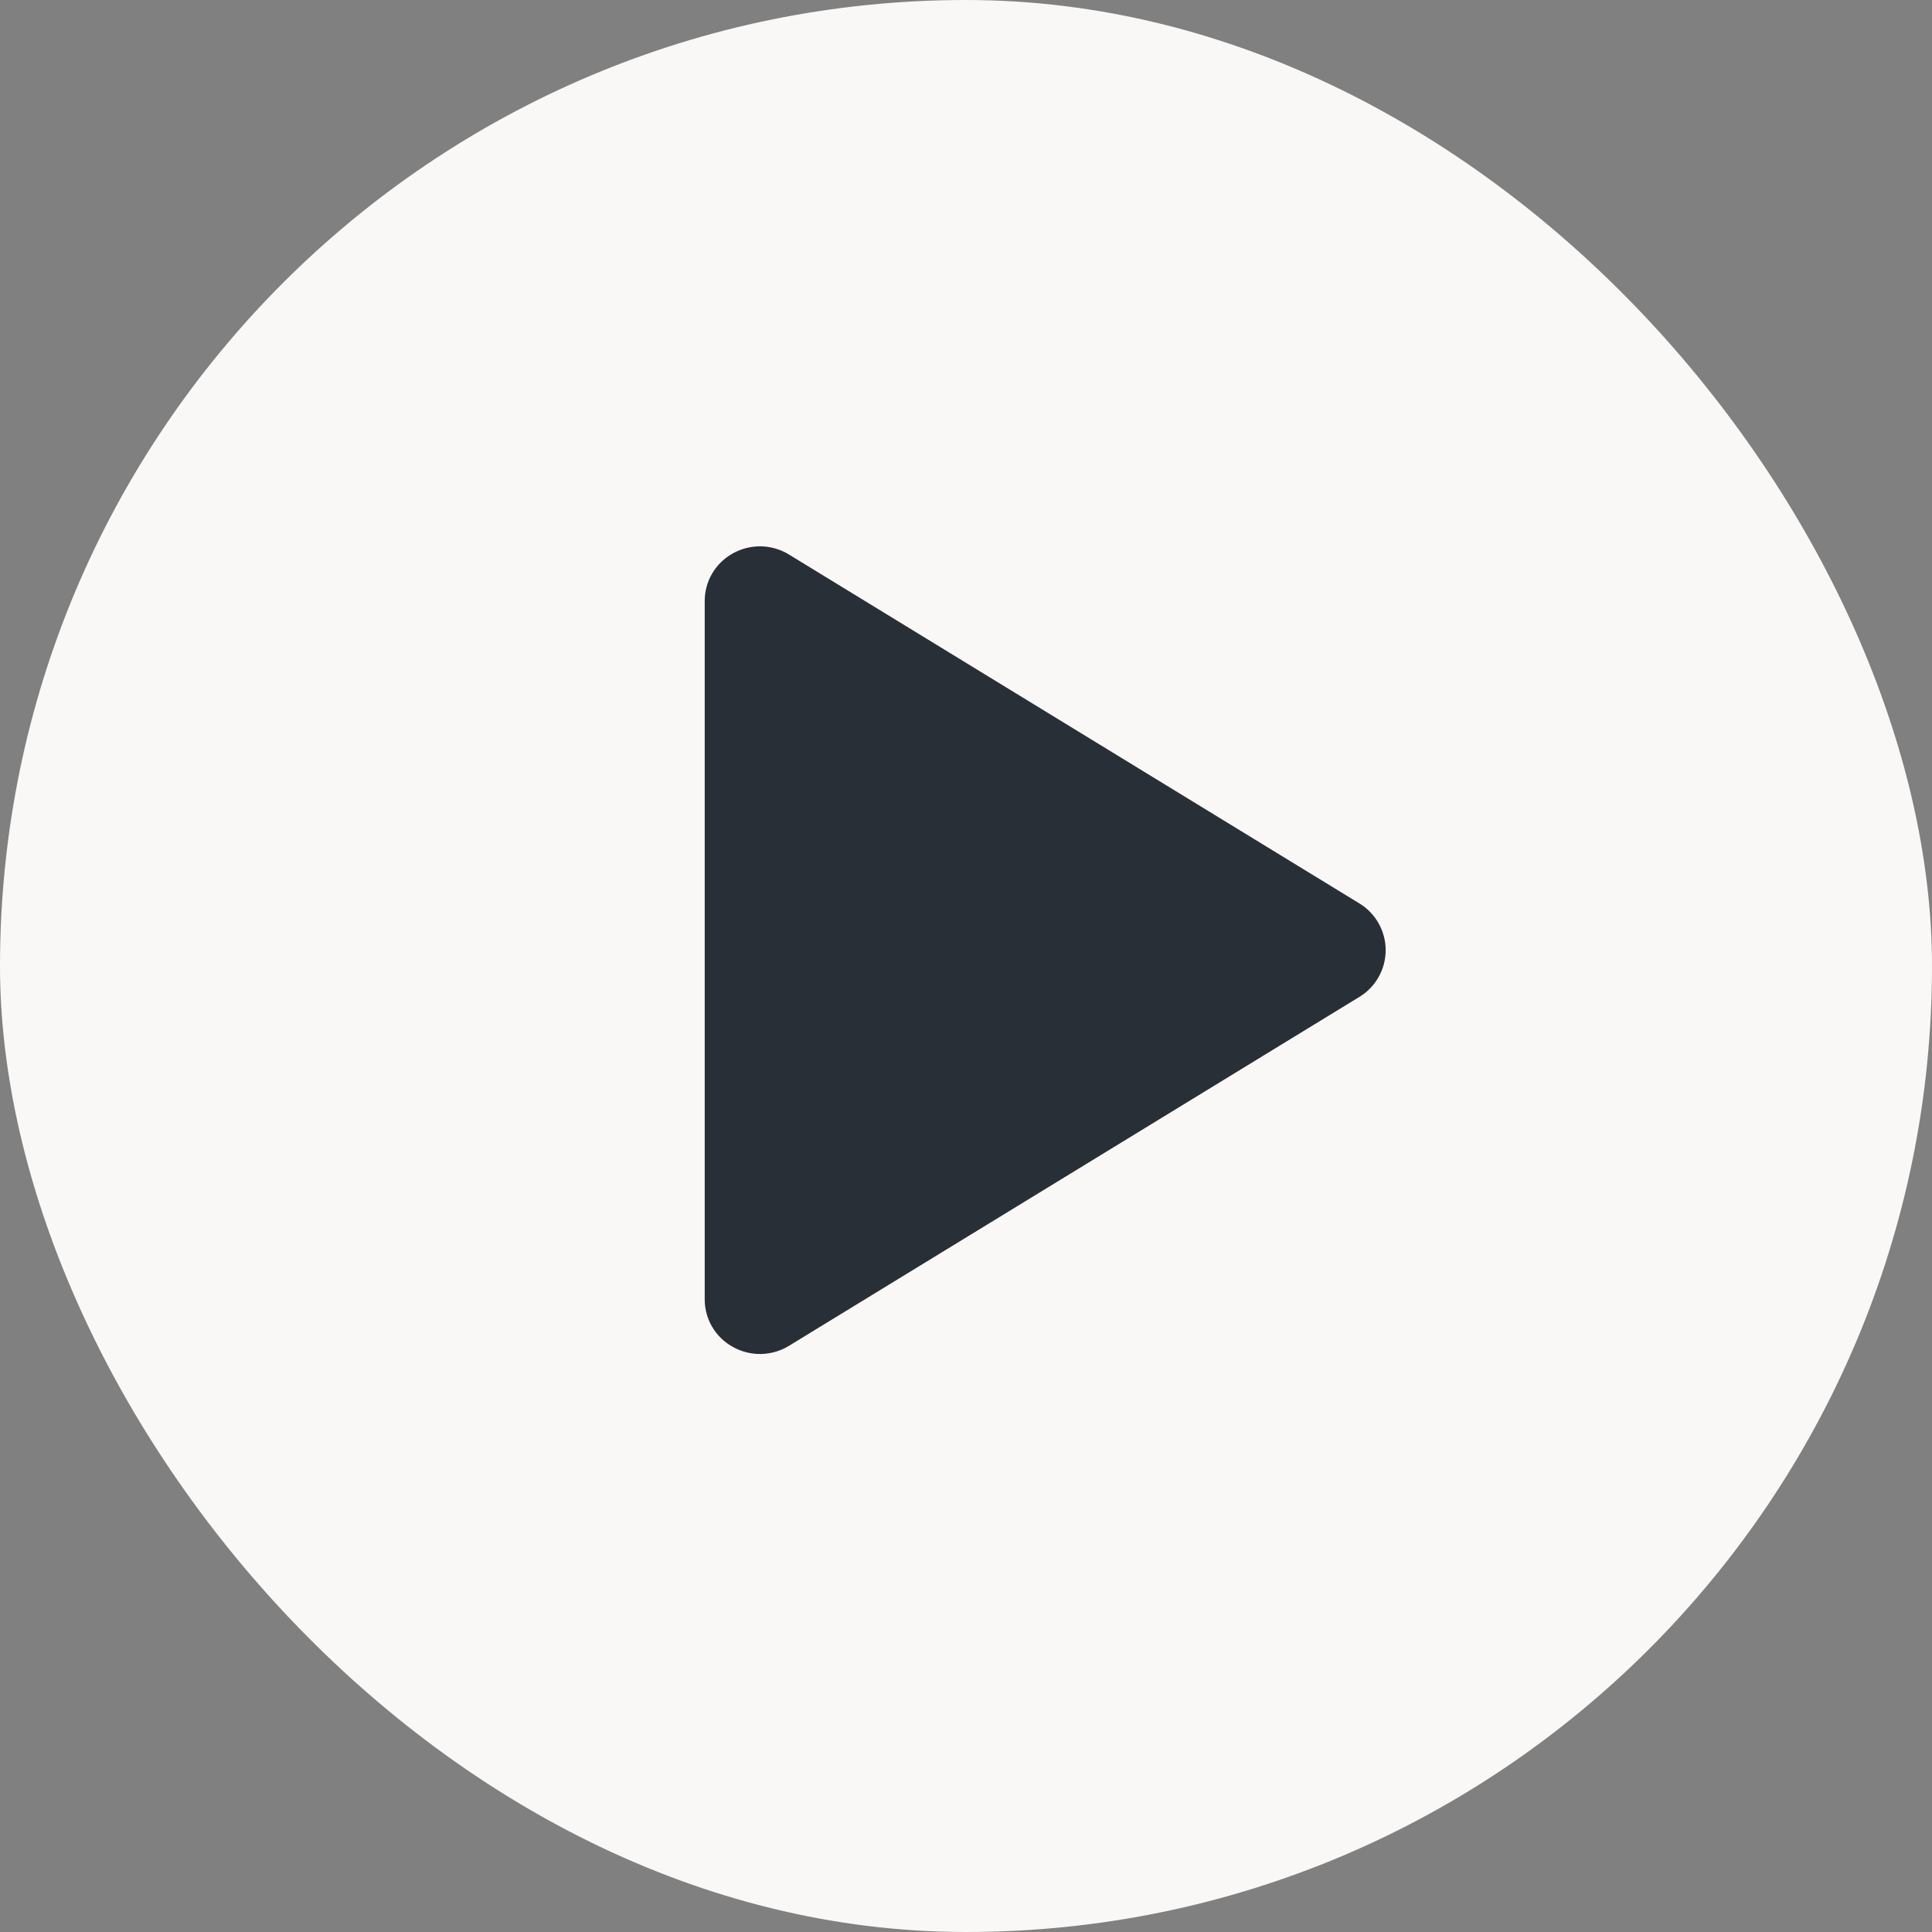 <svg width="73" height="73" viewBox="0 0 73 73" fill="none" xmlns="http://www.w3.org/2000/svg">
<rect x="0" y="0" width="73" height="73" fill="#808080" stroke="none"/>
<rect width="73" height="73" rx="36.5" fill="#FAF8F6"/>
<path d="M51.363 34.135L29.81 20.952C29.492 20.757 29.128 20.65 28.755 20.643C28.382 20.636 28.014 20.729 27.689 20.911C27.366 21.089 27.096 21.351 26.909 21.669C26.722 21.987 26.625 22.349 26.627 22.718V49.085C26.625 49.454 26.722 49.817 26.909 50.135C27.096 50.453 27.366 50.715 27.689 50.892C28.014 51.075 28.382 51.167 28.755 51.16C29.128 51.153 29.492 51.047 29.81 50.852L51.363 37.668C51.667 37.484 51.917 37.225 52.091 36.915C52.265 36.606 52.357 36.257 52.357 35.902C52.357 35.547 52.265 35.198 52.091 34.888C51.917 34.579 51.667 34.319 51.363 34.135Z" fill="#292F36"/>
</svg>
